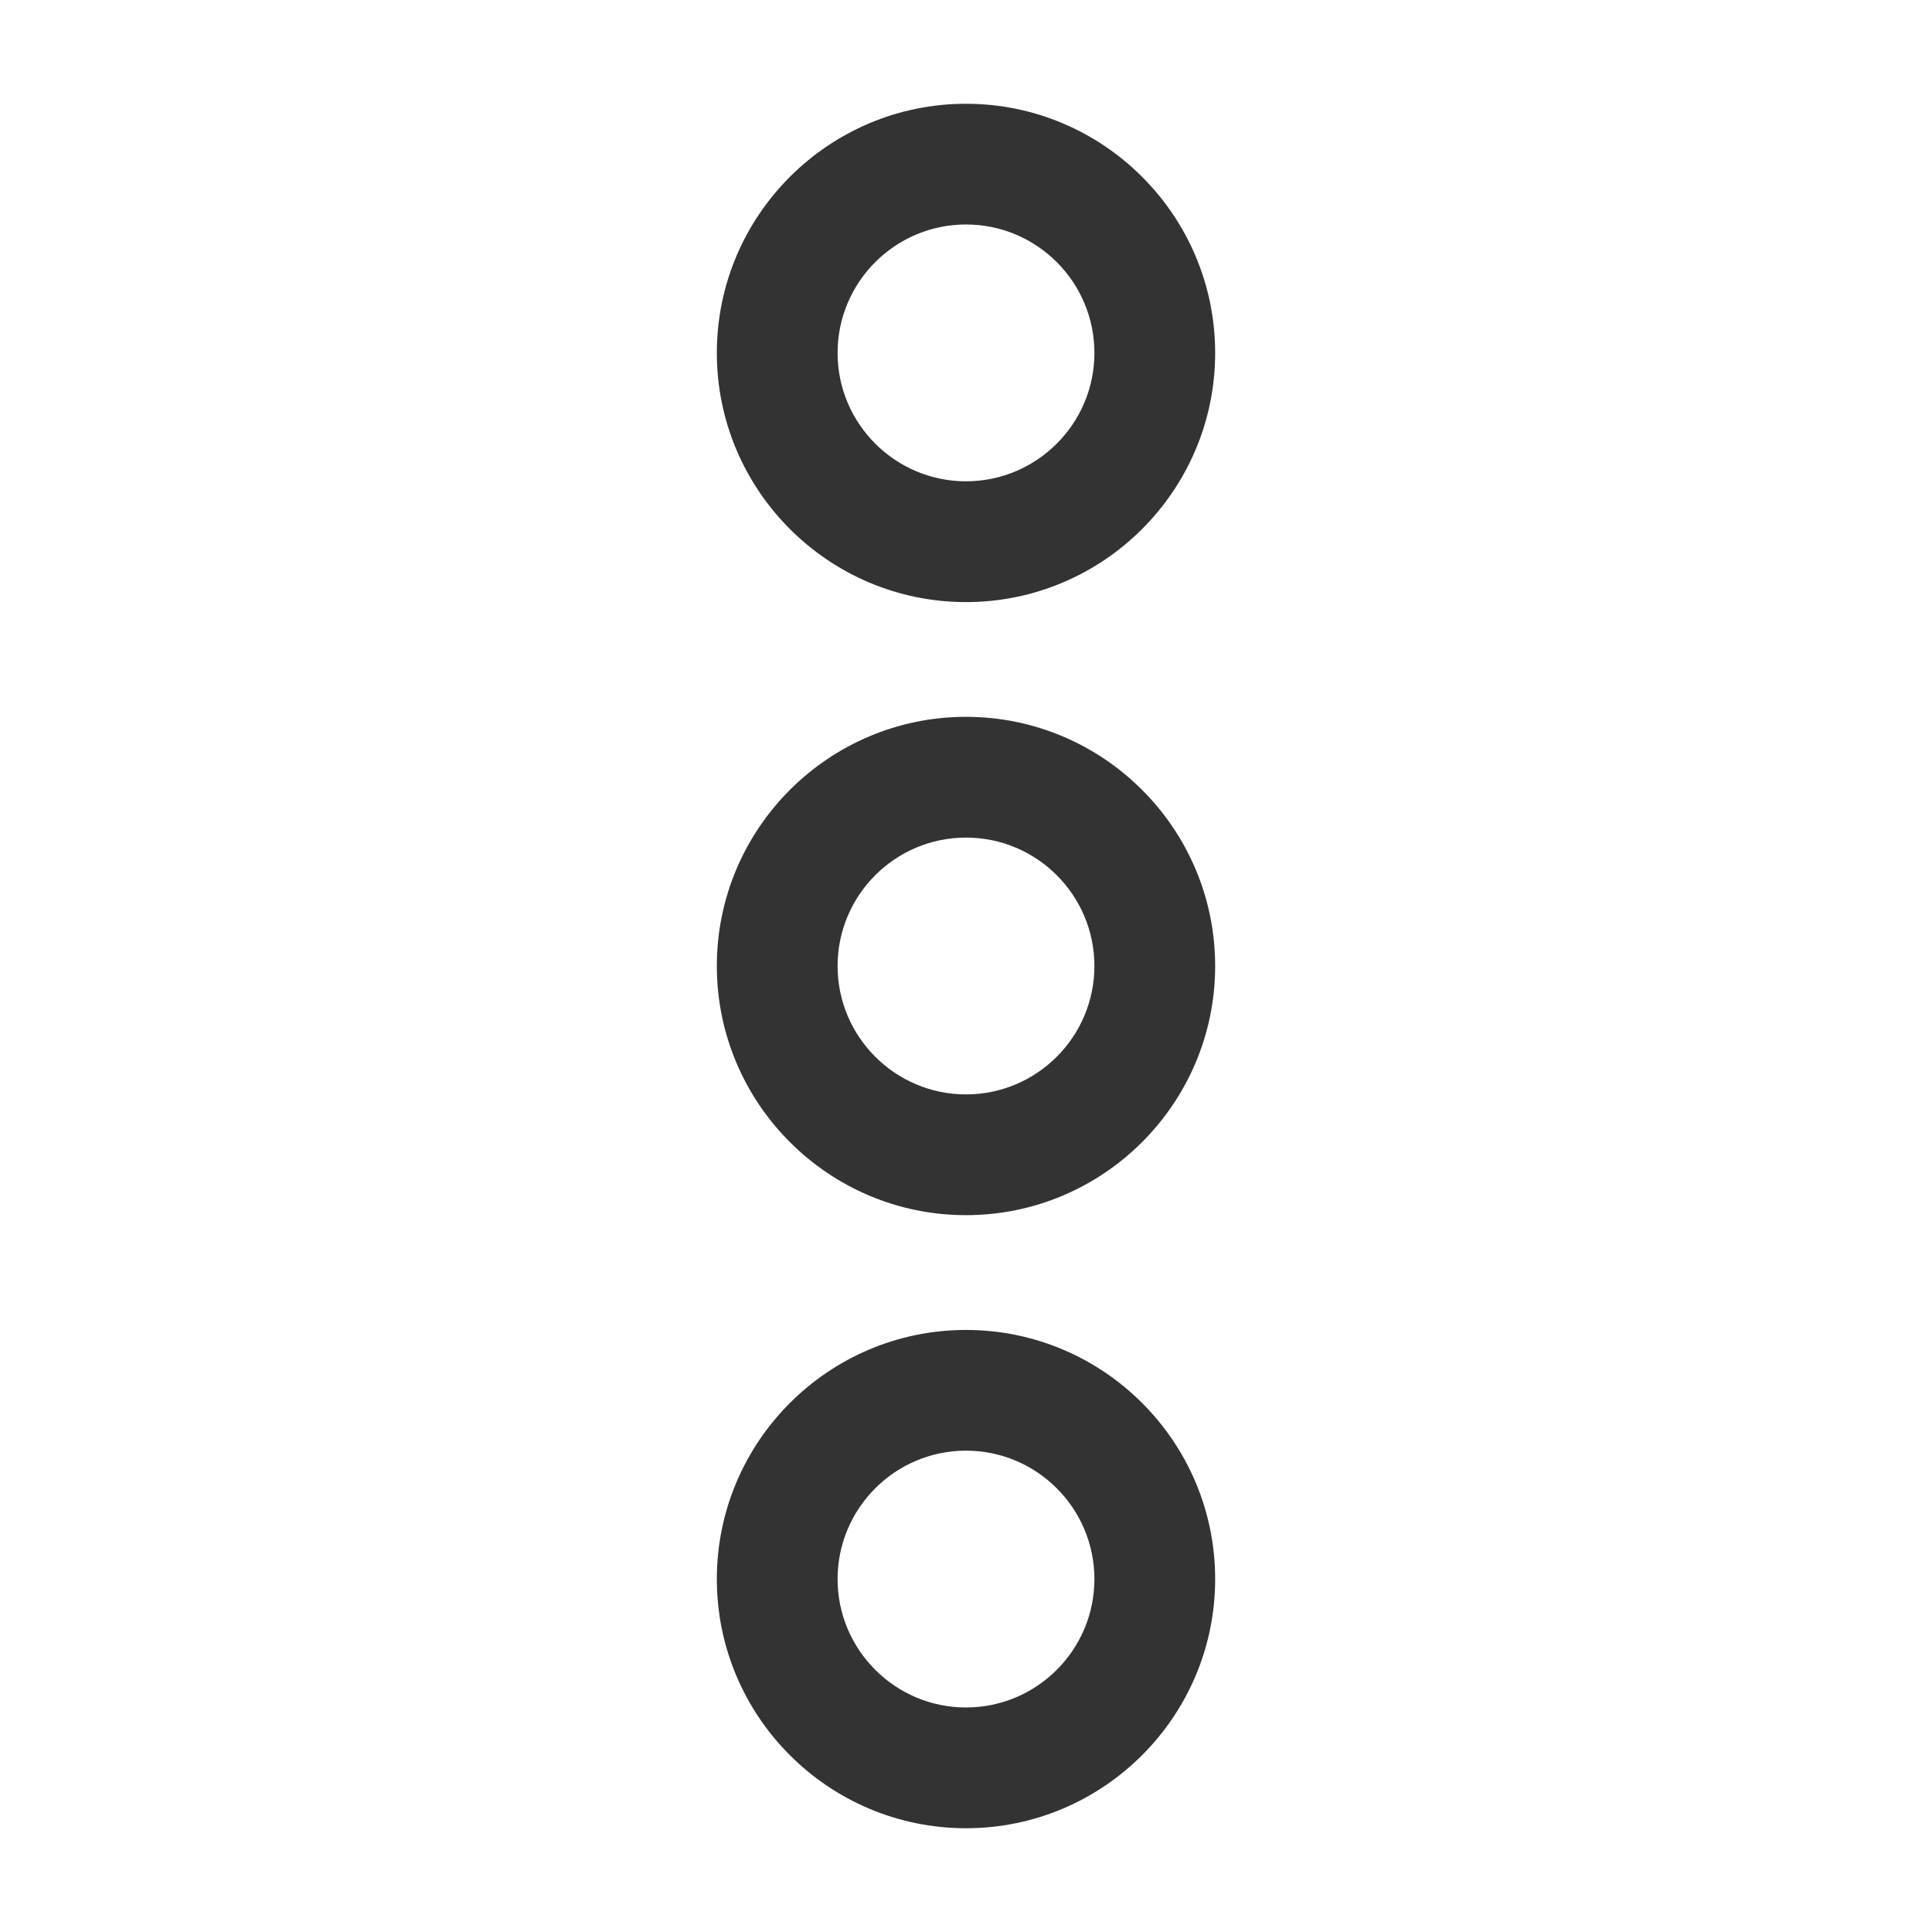 <?xml version="1.0" ?>
<!-- Скачано с сайта svg4.ru / Downloaded from svg4.ru -->
<svg width="800px" height="800px" viewBox="0 0 512 512" version="1.1" xml:space="preserve" xmlns="http://www.w3.org/2000/svg" xmlns:xlink="http://www.w3.org/1999/xlink">
<style type="text/css">
	.st0{fill:#333333;}
</style>
<g id="Layer_1"/>
<g id="Layer_2">
<g>
<path class="st0" d="M256,27.5c-36.41,0-66.03,29.62-66.03,66.03s29.62,66.03,66.03,66.03s66.03-29.62,66.03-66.03    S292.41,27.5,256,27.5z M256,127.55c-18.76,0-34.03-15.26-34.03-34.03c0-18.76,15.26-34.03,34.03-34.03s34.03,15.26,34.03,34.03    C290.03,112.29,274.76,127.55,256,127.55z"/>
<path class="st0" d="M256,189.97c-36.41,0-66.03,29.62-66.03,66.03s29.62,66.03,66.03,66.03s66.03-29.62,66.03-66.03    S292.41,189.97,256,189.97z M256,290.03c-18.76,0-34.03-15.26-34.03-34.03s15.26-34.03,34.03-34.03s34.03,15.26,34.03,34.03    S274.76,290.03,256,290.03z"/>
<path class="st0" d="M256,352.45c-36.41,0-66.03,29.62-66.03,66.03S219.59,484.5,256,484.5s66.03-29.62,66.03-66.03    S292.41,352.45,256,352.45z M256,452.5c-18.76,0-34.03-15.26-34.03-34.03c0-18.76,15.26-34.03,34.03-34.03    s34.03,15.26,34.03,34.03C290.03,437.24,274.76,452.5,256,452.5z"/>
</g>
</g>
</svg>